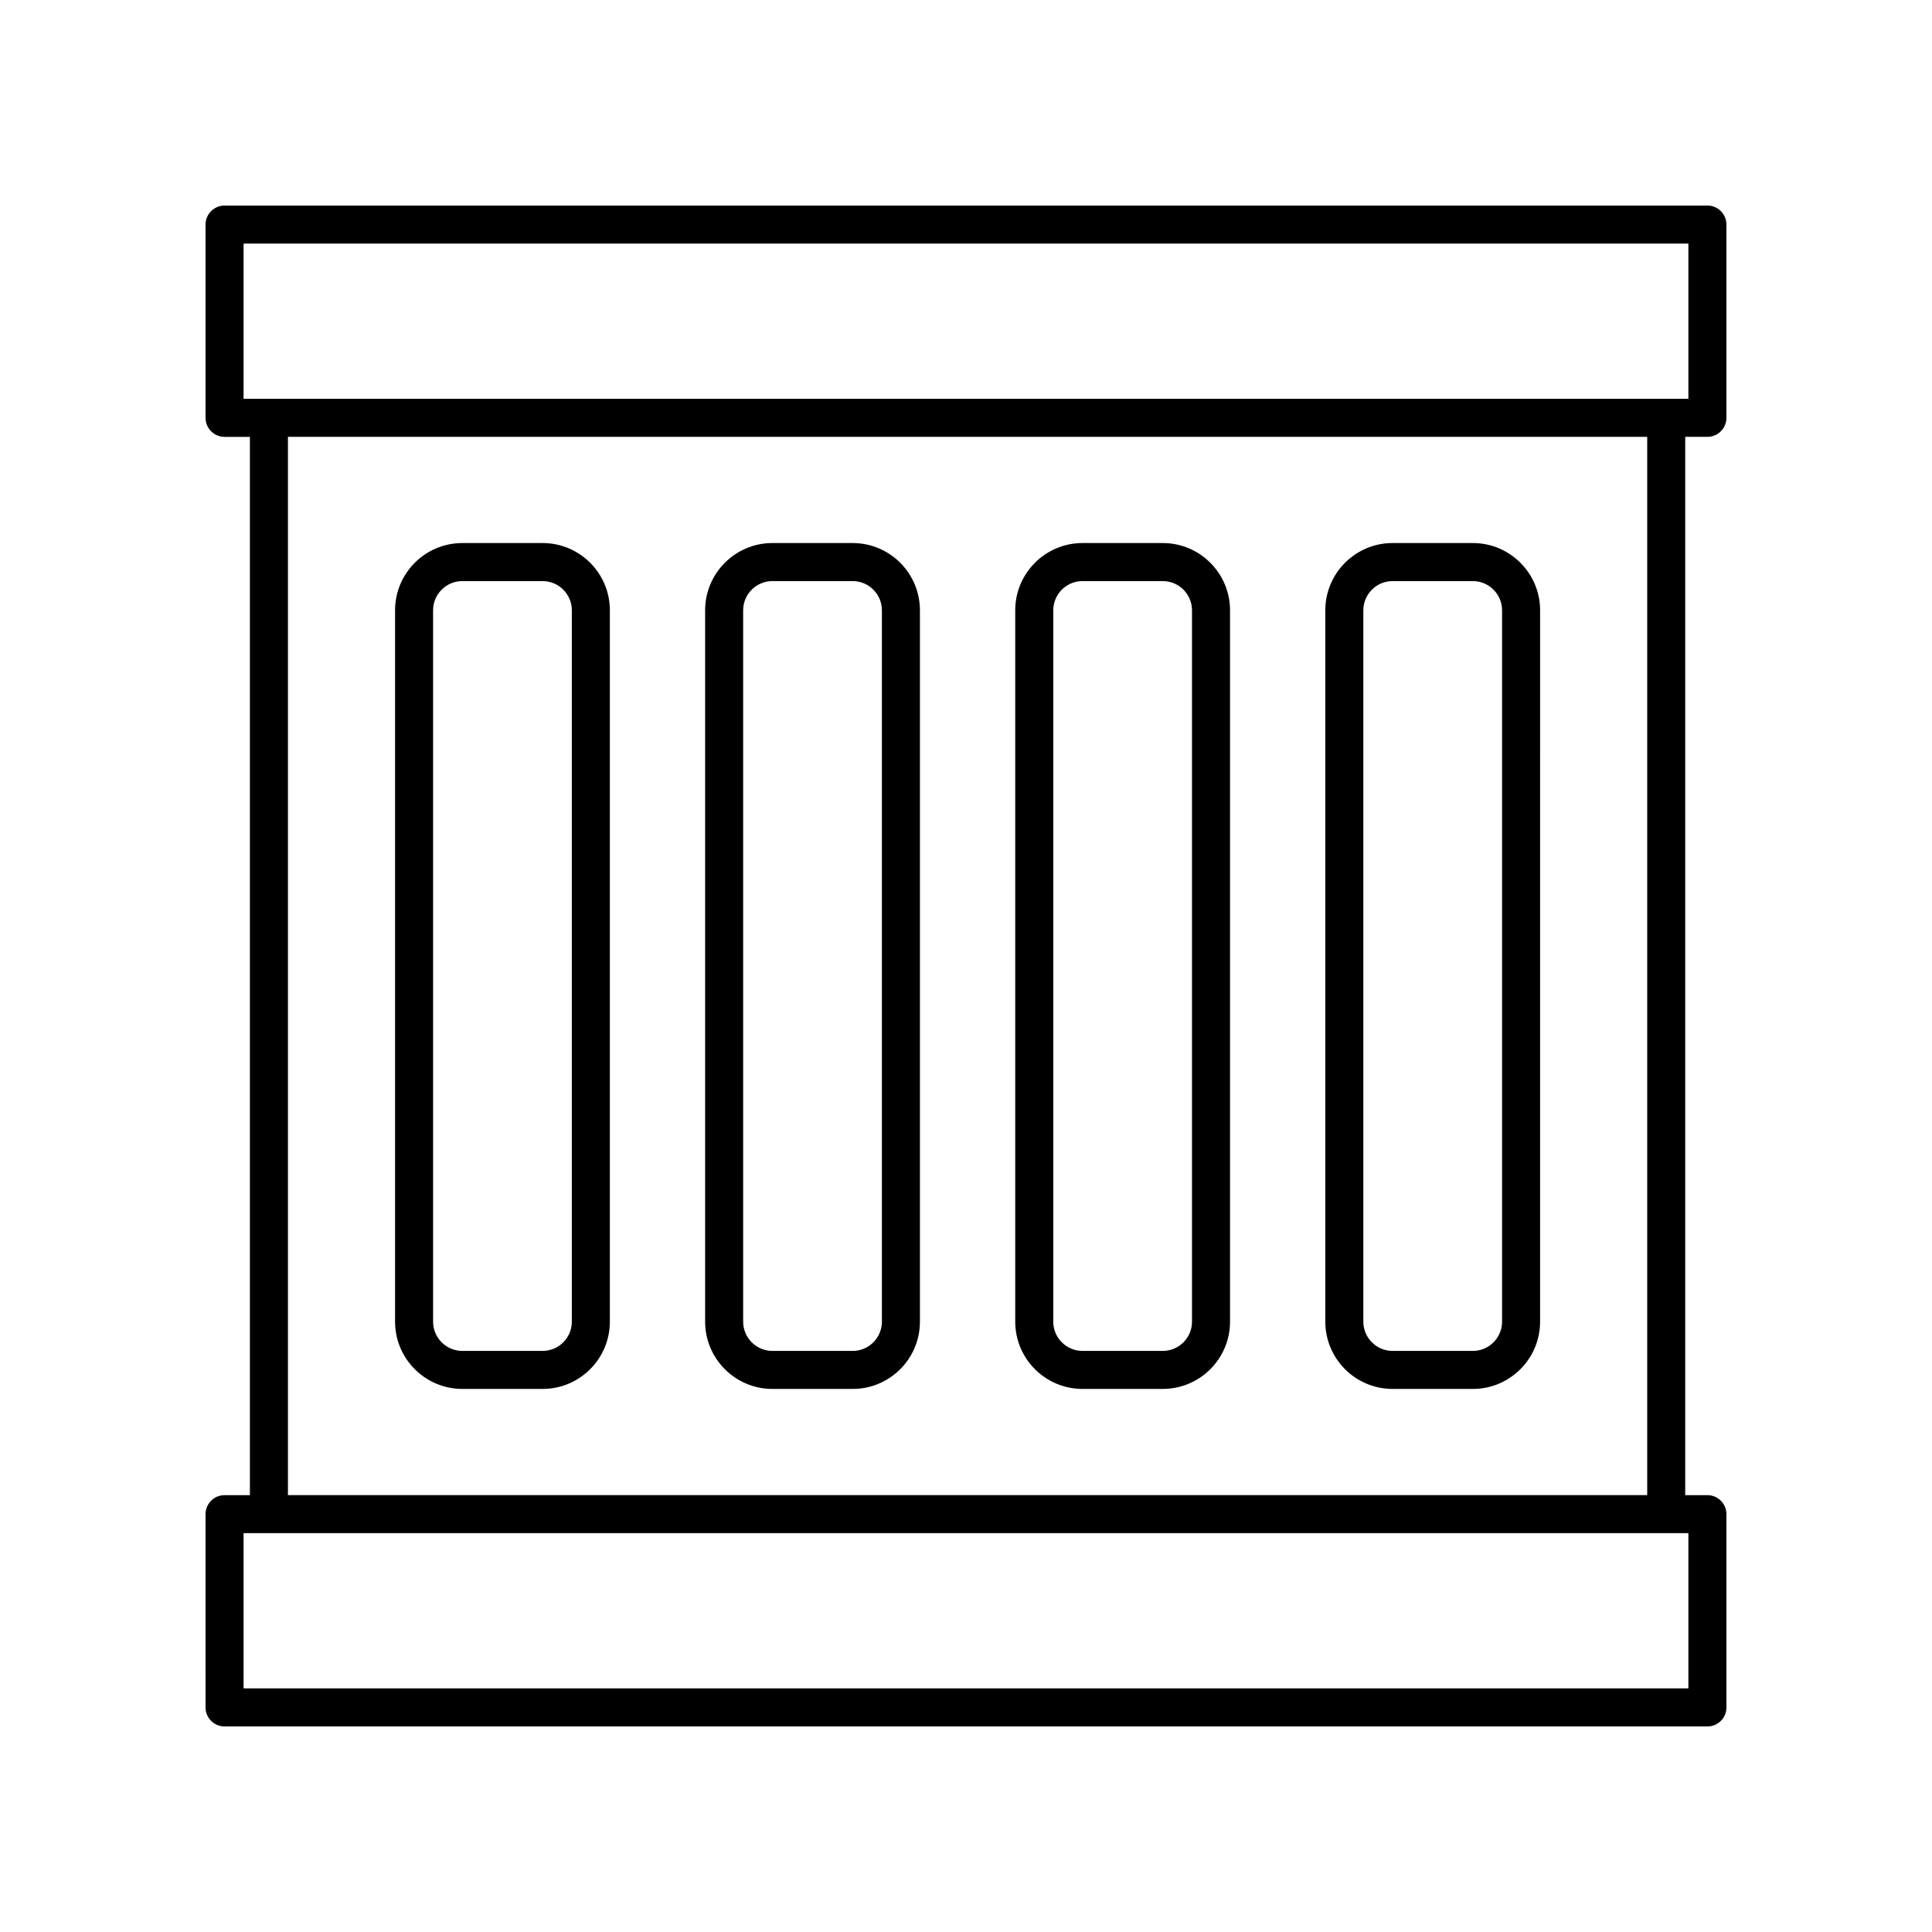 <?xml version="1.0" encoding="UTF-8"?>
<!-- Uploaded to: ICON Repo, www.iconrepo.com, Generator: ICON Repo Mixer Tools -->
<svg fill="#000000" width="800px" height="800px" version="1.1" viewBox="144 144 512 512" xmlns="http://www.w3.org/2000/svg">
 <g>
  <path d="m596.48 259.77c2.781 0 5.039-2.254 5.039-5.039v-51.219c0-2.781-2.254-5.039-5.039-5.039l-392.97 0.004c-2.781 0-5.039 2.254-5.039 5.039v51.219c0 2.781 2.254 5.039 5.039 5.039h6.719v280.46l-6.719-0.004c-2.781 0-5.039 2.254-5.039 5.039l0.004 51.219c0 2.781 2.254 5.039 5.039 5.039h392.97c2.781 0 5.039-2.254 5.039-5.039l-0.004-51.219c0-2.781-2.254-5.039-5.039-5.039h-5.879v-280.46zm-387.93-51.219h382.89v41.145h-382.89zm382.89 382.89h-382.89v-41.145h382.89zm-10.914-51.219h-360.22v-280.46h360.22z"/>
  <path d="m266.52 512.08h21.277c9.828 0 17.824-7.996 17.824-17.824v-188.52c0-9.828-7.996-17.824-17.824-17.824h-21.277c-9.828 0-17.824 7.996-17.824 17.824v188.52c0 9.828 7.996 17.824 17.824 17.824zm-7.746-206.34c0-4.269 3.477-7.746 7.746-7.746h21.277c4.269 0 7.746 3.477 7.746 7.746v188.52c0 4.269-3.477 7.746-7.746 7.746h-21.277c-4.269 0-7.746-3.477-7.746-7.746z"/>
  <path d="m348.69 512.08h21.281c9.824 0 17.82-7.996 17.82-17.824v-188.52c0-9.828-7.996-17.824-17.82-17.824h-21.281c-9.828 0-17.824 7.996-17.824 17.824v188.52c0 9.828 7.996 17.824 17.824 17.824zm-7.746-206.34c0-4.269 3.477-7.746 7.746-7.746h21.281c4.269 0 7.742 3.477 7.742 7.746v188.52c0 4.269-3.473 7.746-7.742 7.746h-21.281c-4.269 0-7.746-3.477-7.746-7.746z"/>
  <path d="m430.87 512.08h21.277c9.828 0 17.824-7.996 17.824-17.824v-188.52c0-9.828-7.996-17.824-17.824-17.824h-21.277c-9.828 0-17.824 7.996-17.824 17.824v188.52c0 9.828 7.996 17.824 17.824 17.824zm-7.746-206.34c0-4.269 3.477-7.746 7.746-7.746h21.277c4.269 0 7.746 3.477 7.746 7.746v188.52c0 4.269-3.477 7.746-7.746 7.746h-21.277c-4.269 0-7.746-3.477-7.746-7.746z"/>
  <path d="m513.04 512.08h21.281c9.824 0 17.82-7.996 17.82-17.824l0.004-188.52c0-9.828-7.996-17.824-17.82-17.824h-21.285c-9.824 0-17.82 7.996-17.82 17.824v188.52c0 9.828 7.996 17.824 17.82 17.824zm-7.742-206.34c0-4.269 3.473-7.746 7.742-7.746h21.281c4.269 0 7.742 3.477 7.742 7.746v188.52c0 4.269-3.473 7.746-7.742 7.746h-21.281c-4.269 0-7.742-3.477-7.742-7.746z"/>
 </g>
</svg>
